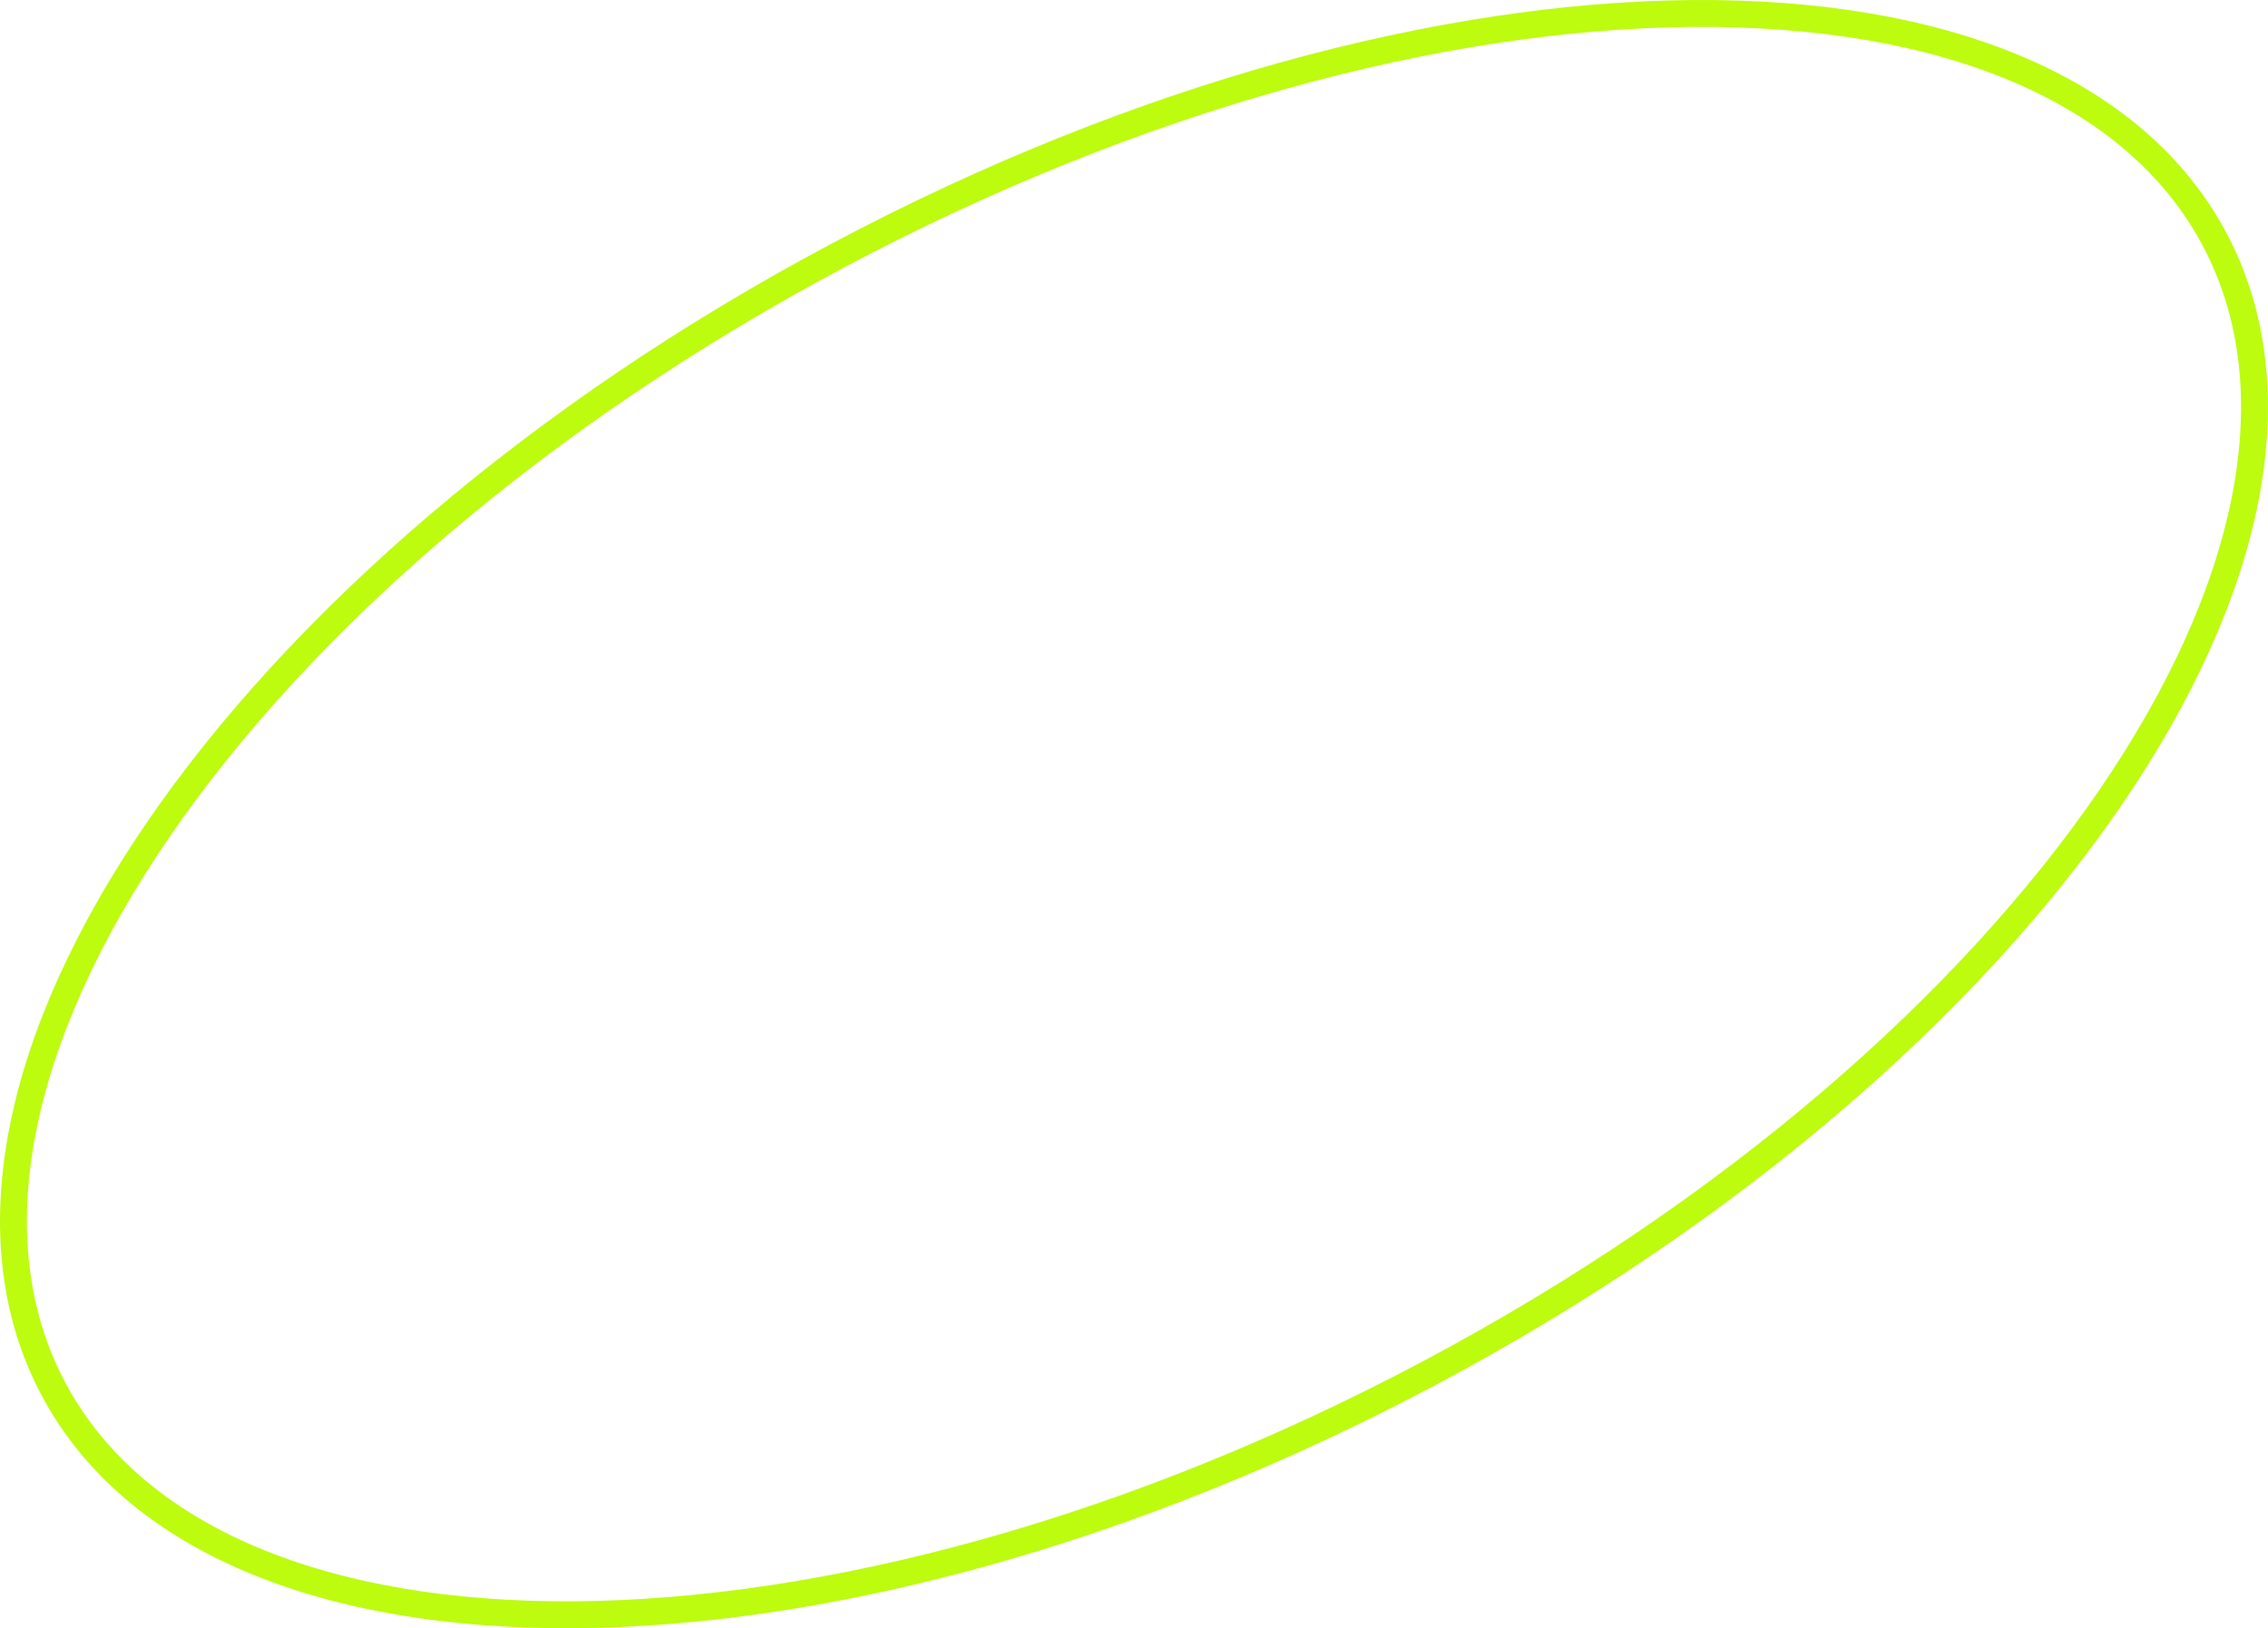 <?xml version="1.0" encoding="UTF-8"?> <svg xmlns="http://www.w3.org/2000/svg" width="337" height="242" viewBox="0 0 337 242" fill="none"><path d="M124.39 38.038C168.989 14.303 214.296 2.302 251.44 2.006C288.693 1.708 317.142 13.148 329.056 35.555C340.97 57.962 334.551 87.959 313.484 118.698C292.478 149.348 257.209 180.228 212.61 203.962C168.011 227.697 122.704 239.698 85.56 239.994C48.307 240.292 19.858 228.852 7.944 206.445C-3.97 184.037 2.449 154.041 23.516 123.302C44.522 92.652 79.791 61.772 124.39 38.038Z" stroke="#BDFB0F" stroke-width="4"></path></svg> 